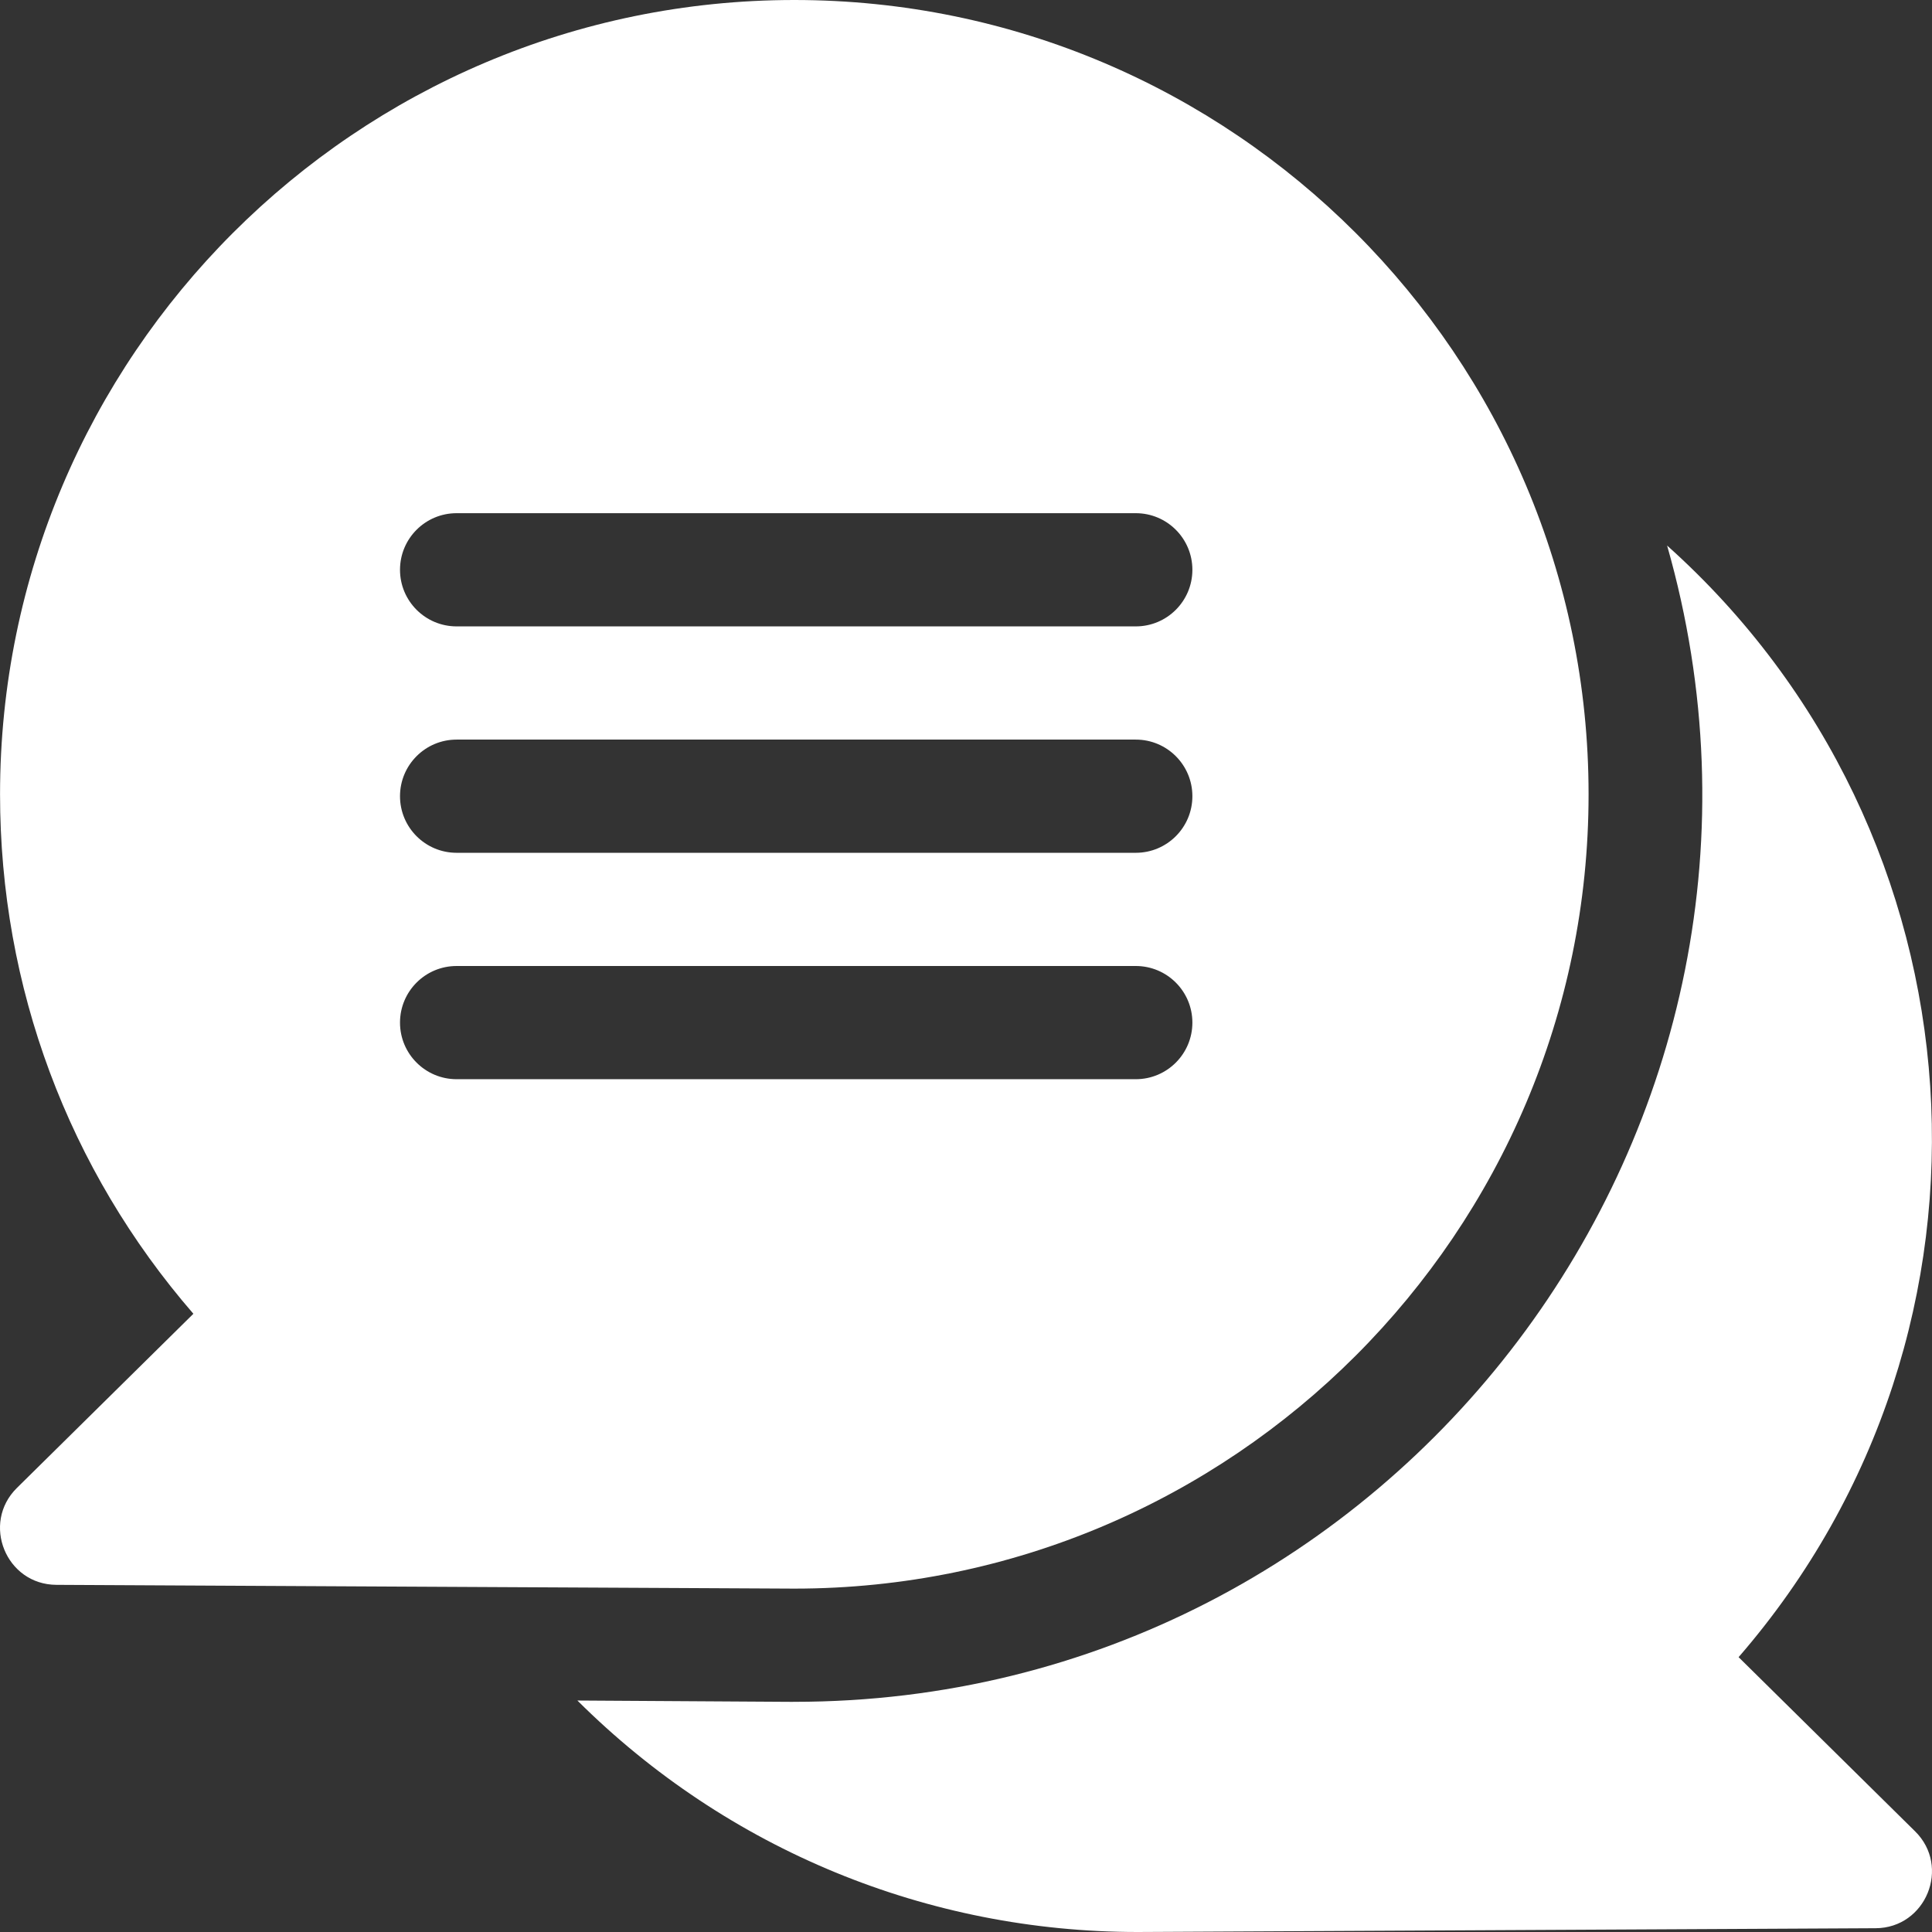 <?xml version="1.0" encoding="UTF-8"?> <svg xmlns="http://www.w3.org/2000/svg" xmlns:xlink="http://www.w3.org/1999/xlink" xmlns:svgjs="http://svgjs.com/svgjs" width="512" height="512" x="0" y="0" viewBox="0 0 512 512" style="enable-background:new 0 0 512 512" xml:space="preserve"><rect x="0" y="0" width="512" height="512" fill="#333333" stroke="none"/> <g> <g xmlns="http://www.w3.org/2000/svg"> <path d="m460.747 439.163c75.489-87.071 66.225-218.376-18.944-294.583 43.746 153.294-71.93 306.42-231.303 306.42-3.068 0 15.448.108-57.484-.342 39.889 39.703 93.017 61.342 148.48 61.342.144 0 195.446-.999 195.561-1 13.333-.064 19.975-16.29 10.464-25.677z" fill="#ffffff" data-original="#000000" style=""></path> <path d="m210.5 421c116.064 0 210.489-94.43 210.489-210.5s-94.424-210.5-210.489-210.5-210.488 94.43-210.488 210.5c0 51.099 18.088 99.427 51.237 137.663l-46.774 46.16c-9.48 9.357-2.913 25.612 10.465 25.677.103.001 195.458 1 195.56 1zm-89.495-285h179.99c8.284 0 14.999 6.716 14.999 15s-6.715 15-14.999 15h-179.99c-8.284 0-14.999-6.716-14.999-15s6.716-15 14.999-15zm0 60h179.99c8.284 0 14.999 6.716 14.999 15s-6.715 15-14.999 15h-179.99c-8.284 0-14.999-6.716-14.999-15s6.716-15 14.999-15zm-14.999 75c0-8.284 6.715-15 14.999-15h179.99c8.284 0 14.999 6.716 14.999 15s-6.715 15-14.999 15h-179.99c-8.283 0-14.999-6.716-14.999-15z" fill="#ffffff" data-original="#000000" style=""></path> </g> </g> </svg> 